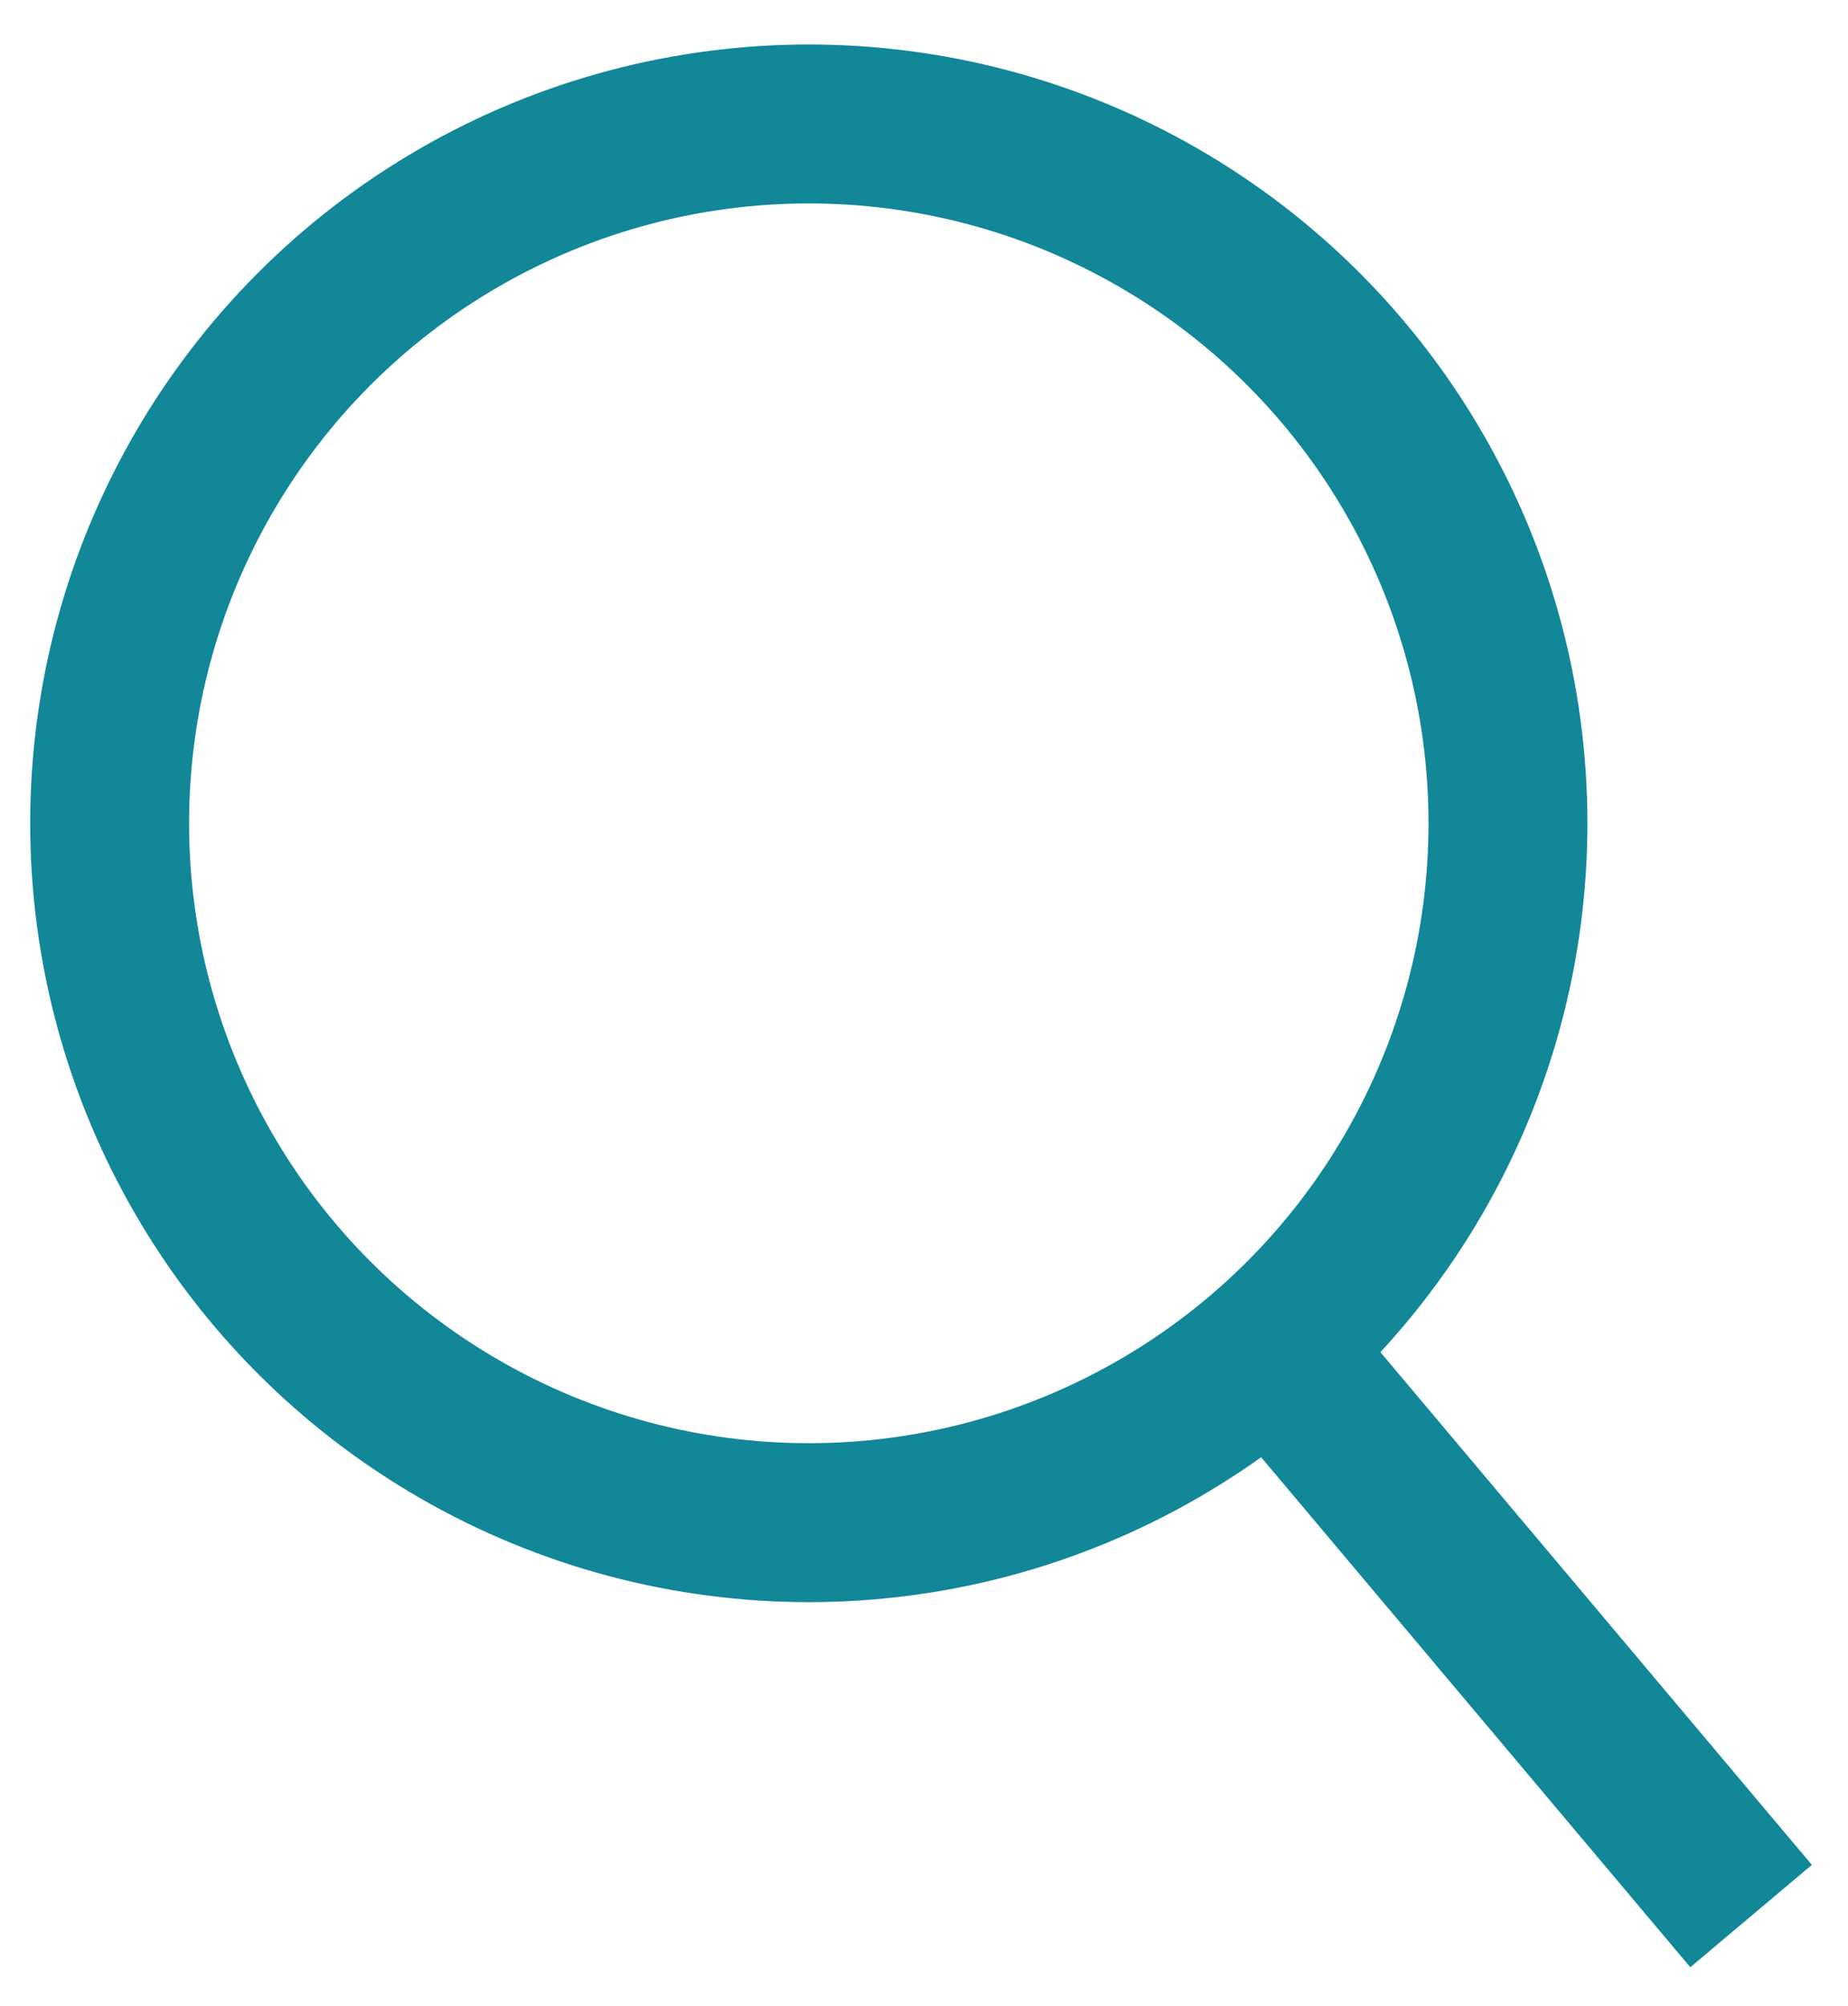 <?xml version="1.0" encoding="UTF-8"?>
<svg id="Layer_1" data-name="Layer 1" xmlns="http://www.w3.org/2000/svg" viewBox="0 0 23.26 25.24">
  <defs>
    <style>
      .cls-1 {
        fill: none;
        stroke: #118798;
        stroke-miterlimit: 10;
        stroke-width: 2px;
      }
    </style>
  </defs>
  <circle class="cls-1" cx="10.18" cy="10.36" r="8.8"/>
  <line class="cls-1" x1="22.04" y1="24.11" x2="16.51" y2="17.54"/>
</svg>
